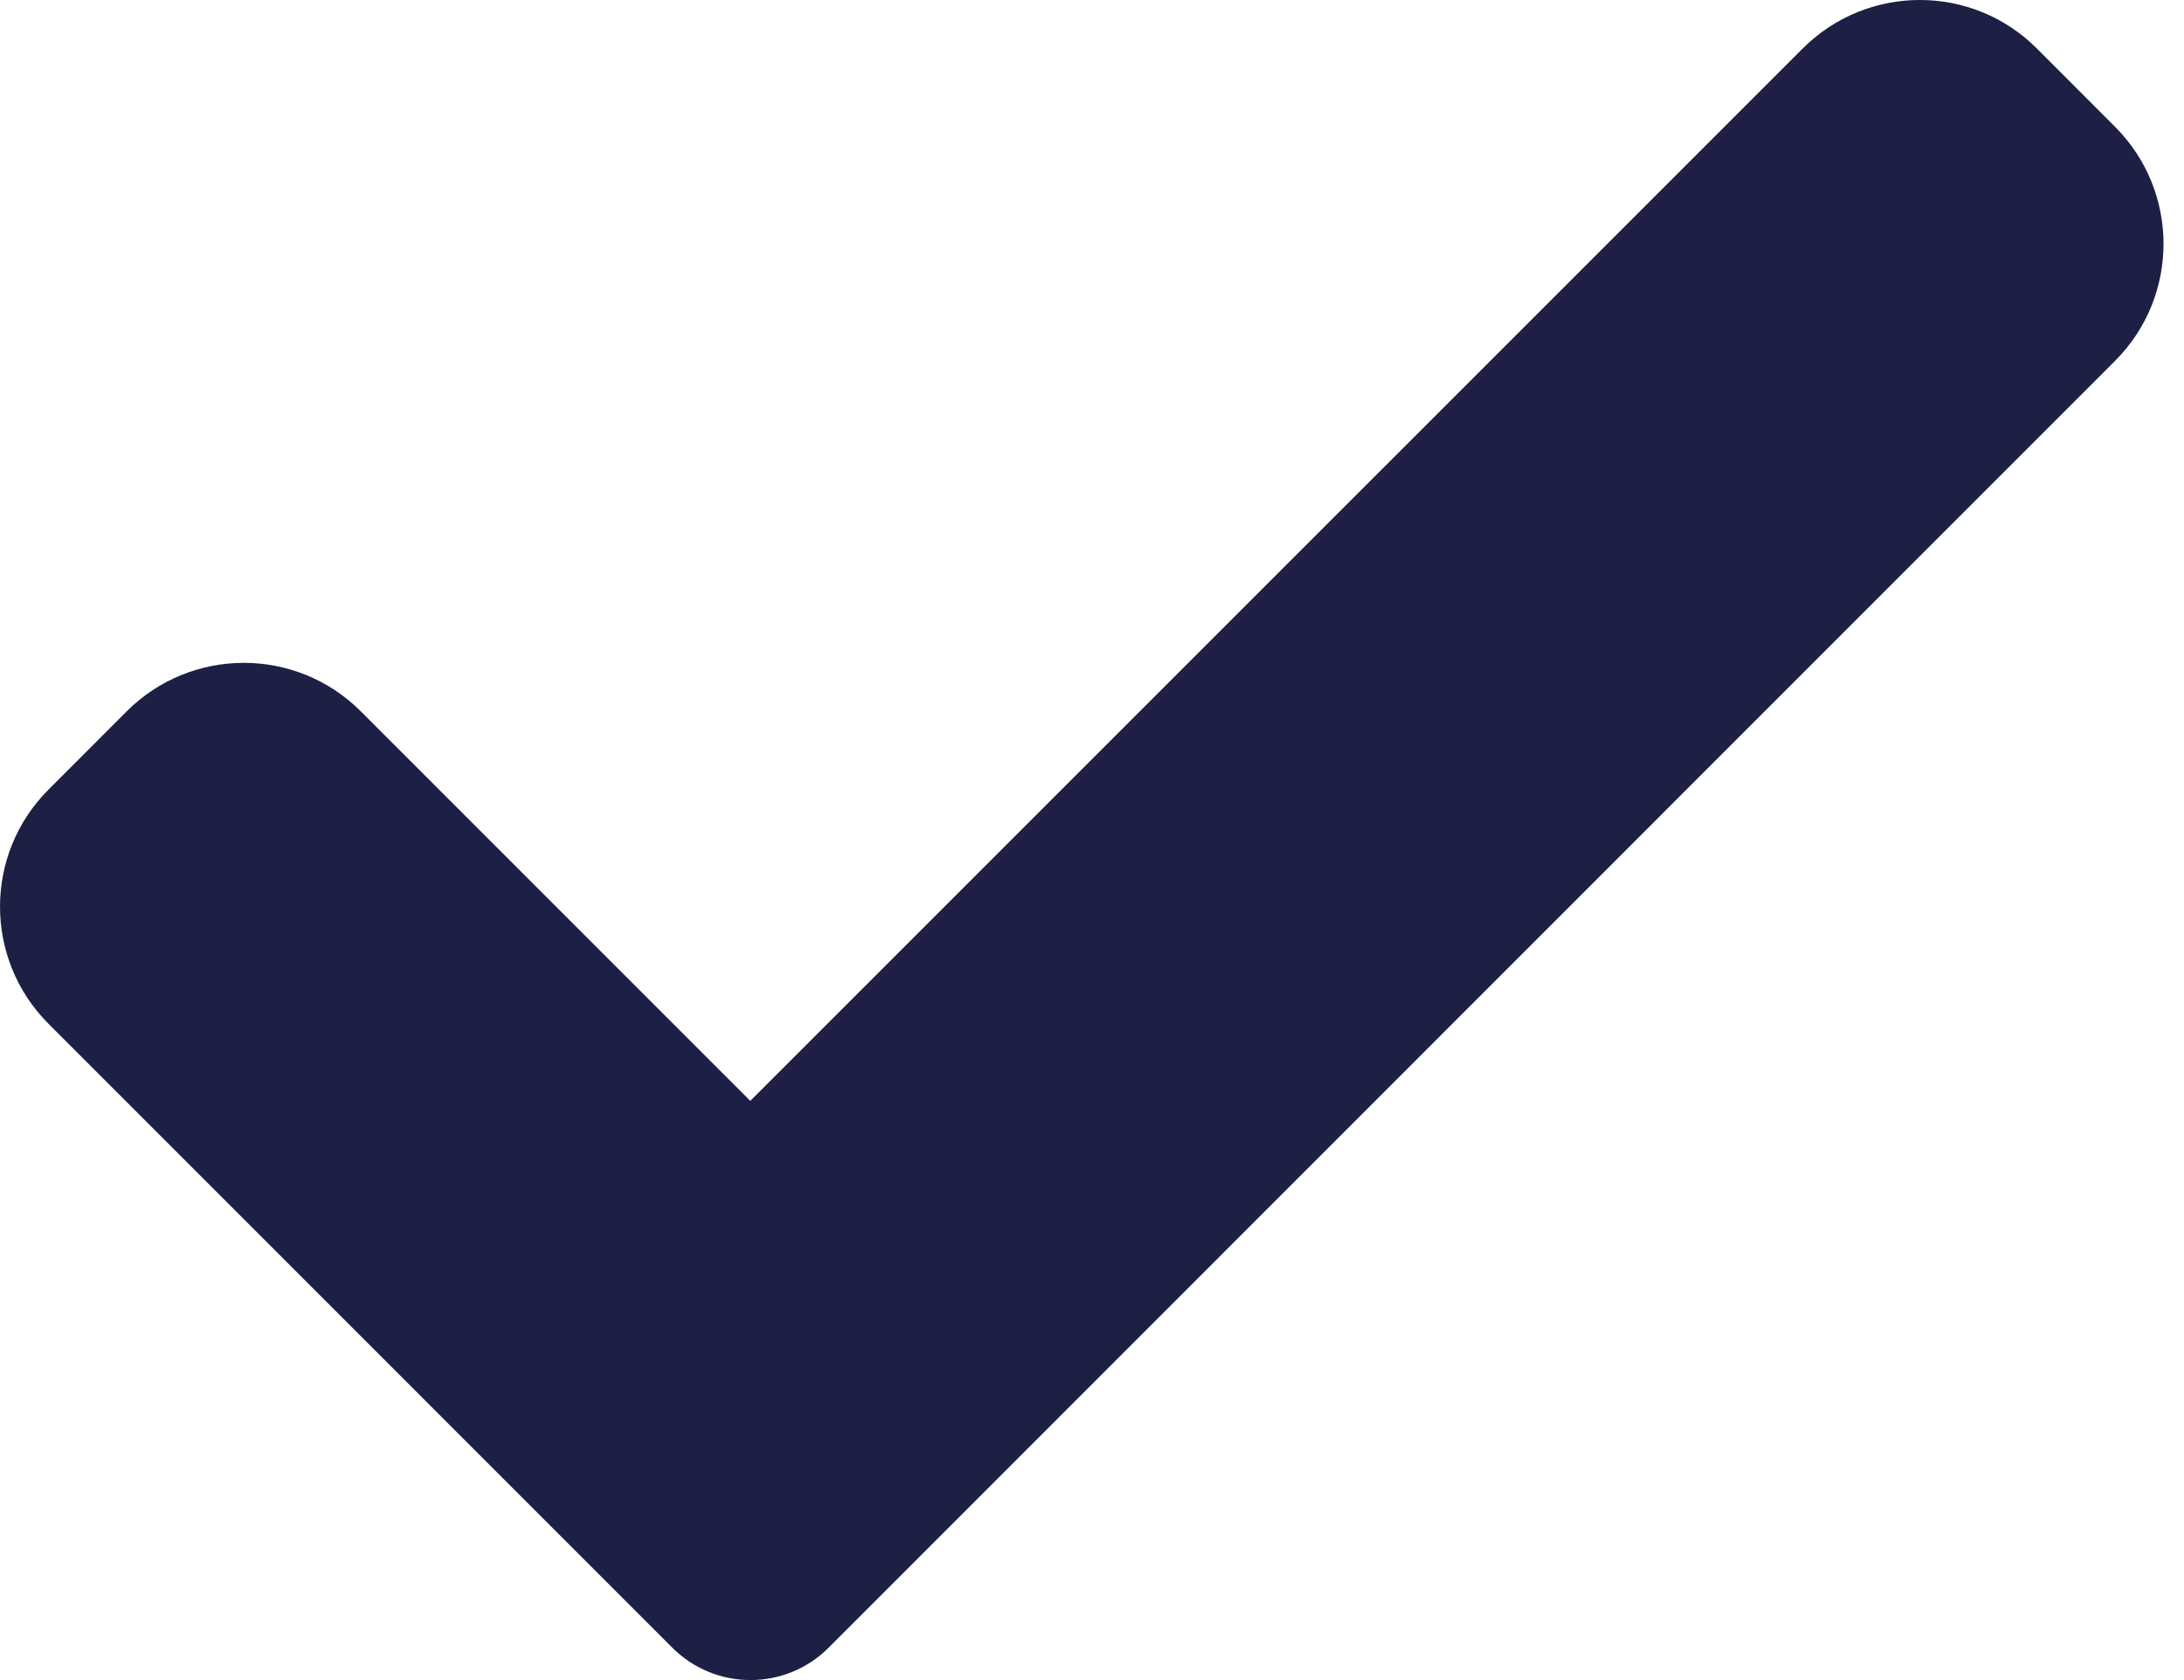 <svg width="26" height="20" viewBox="0 0 26 20" fill="none" xmlns="http://www.w3.org/2000/svg">
<path d="M9.863 19.616C9.617 19.862 9.284 20 8.934 20C8.585 20 8.252 19.862 8.005 19.616L0.578 12.188C-0.193 11.417 -0.192 10.168 0.578 9.399L1.507 8.469C2.278 7.698 3.527 7.698 4.296 8.469L8.932 13.105L21.46 0.578C22.231 -0.193 23.48 -0.193 24.249 0.578L25.178 1.508C25.949 2.279 25.949 3.528 25.178 4.297L9.863 19.616Z" fill="#1D2044"/>
</svg>
